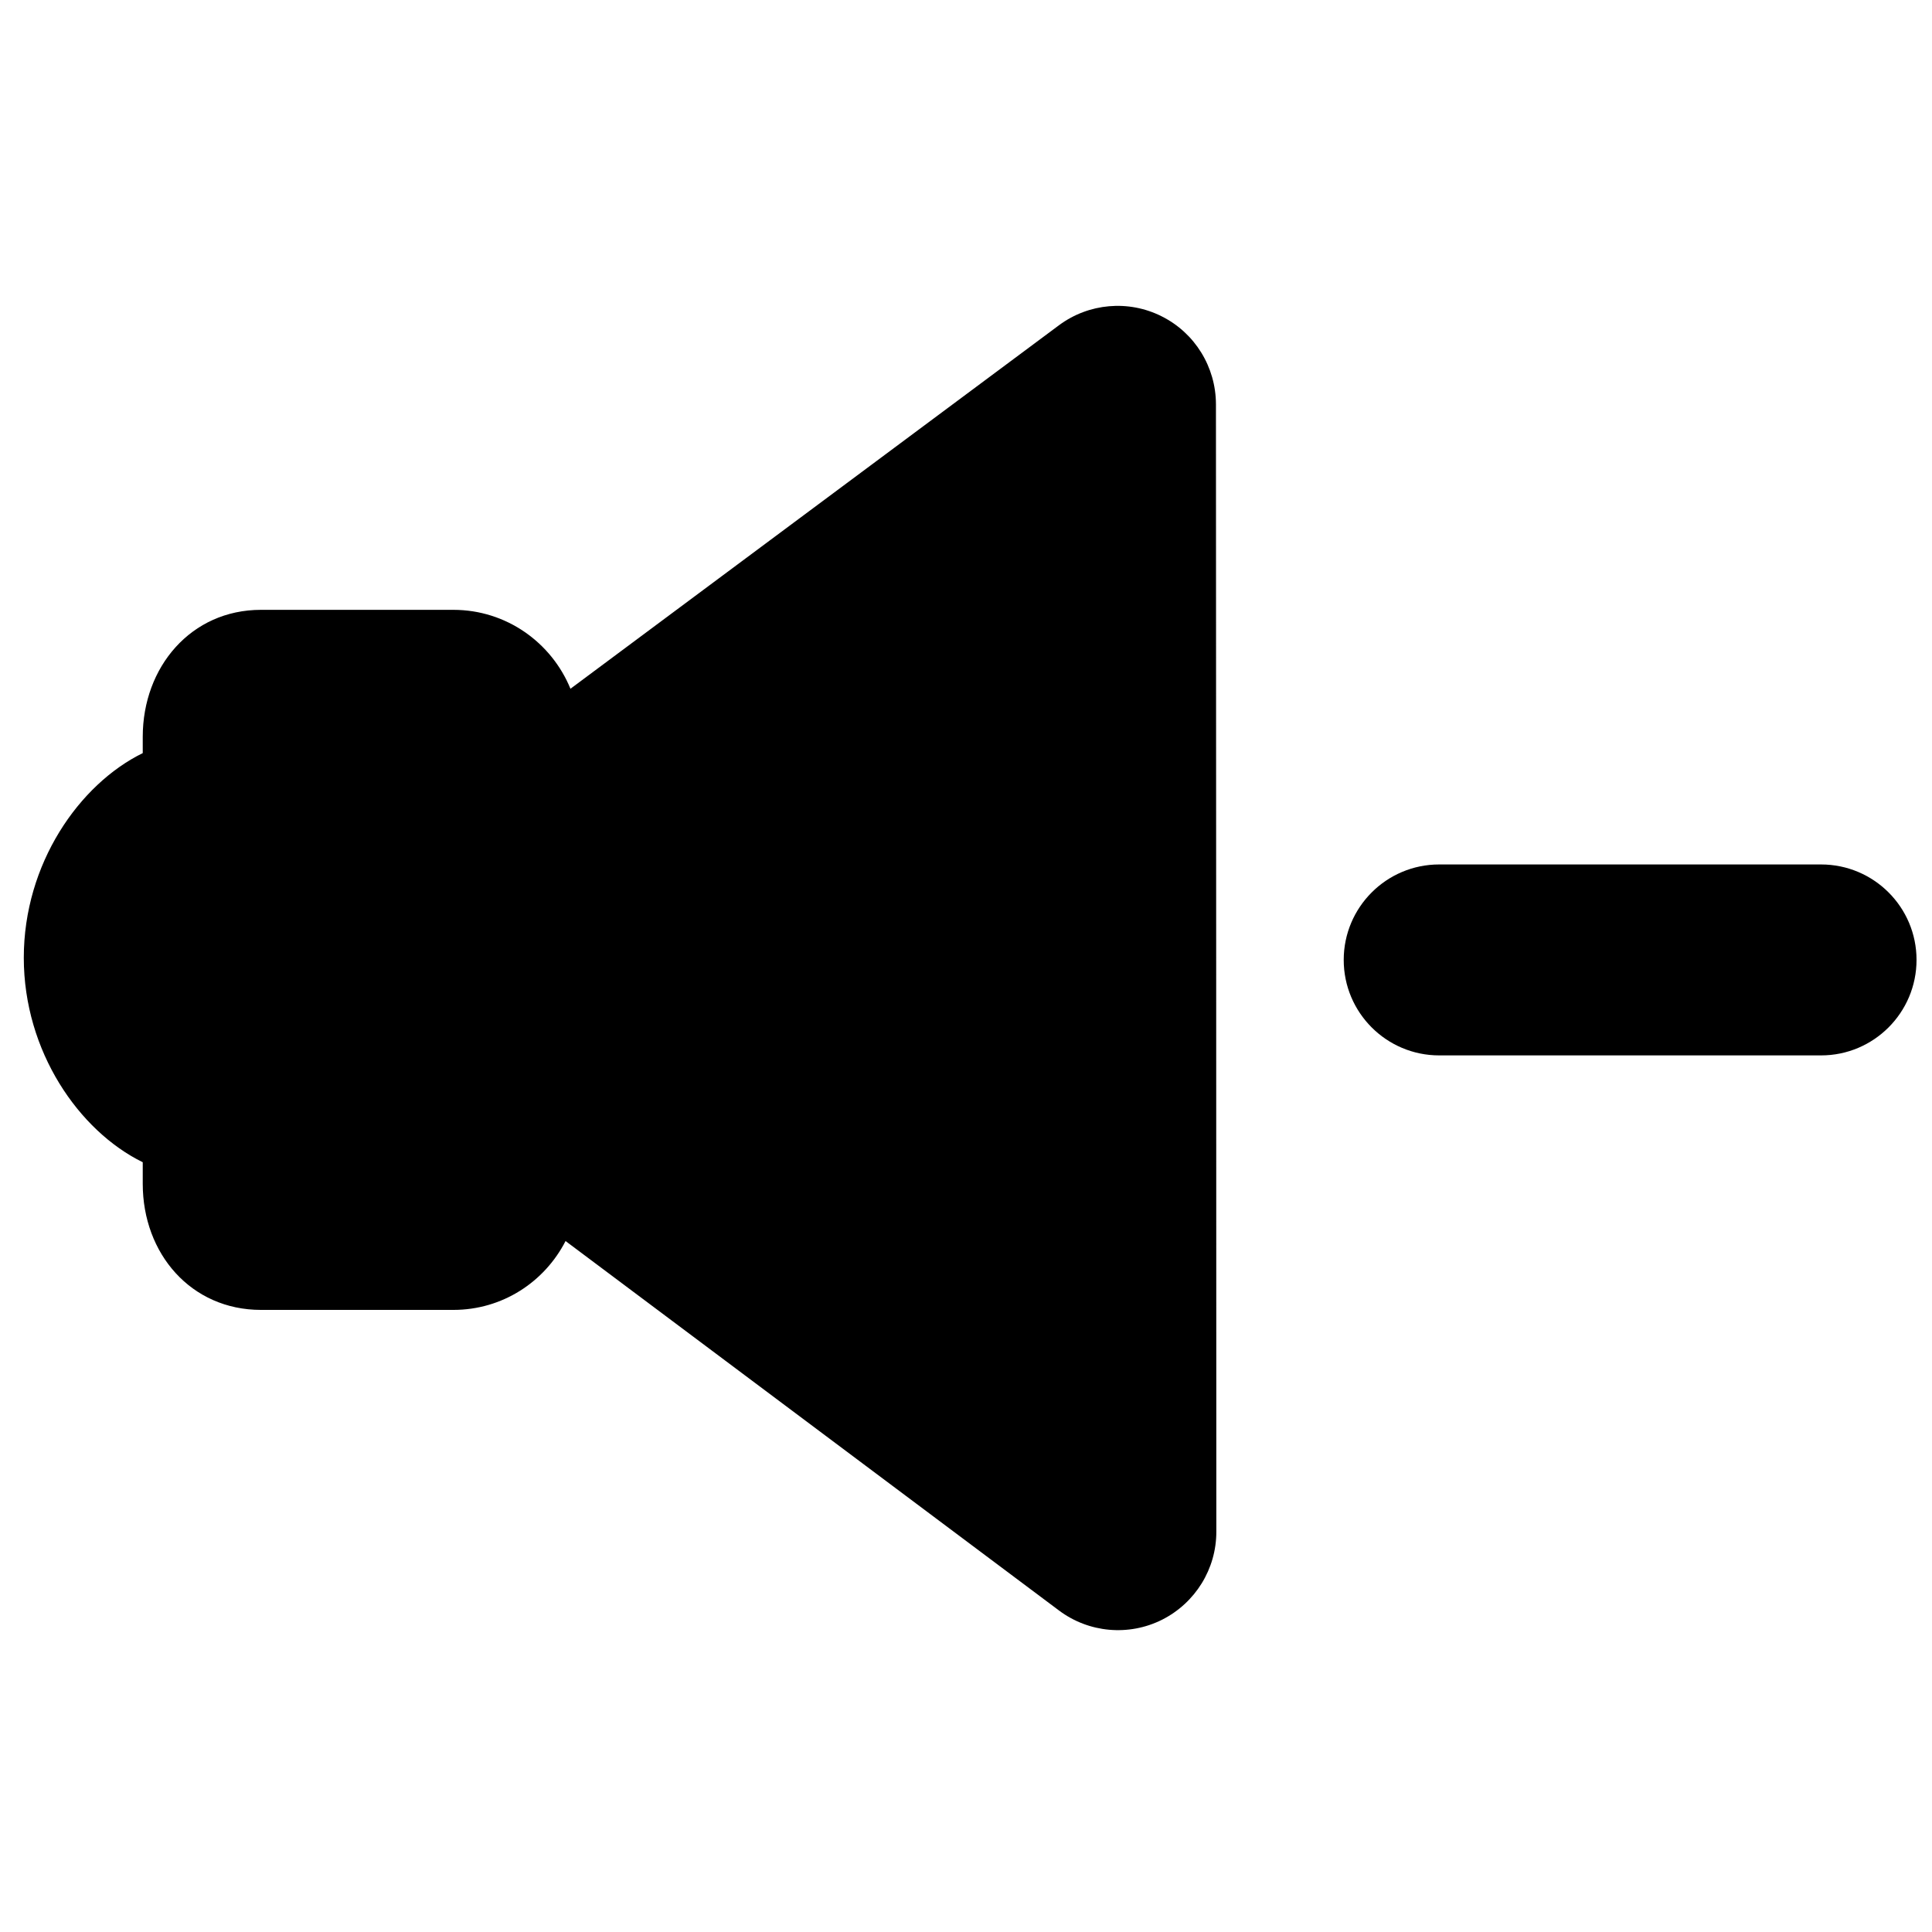 <?xml version="1.0" encoding="UTF-8"?>
<!-- Uploaded to: SVG Repo, www.svgrepo.com, Generator: SVG Repo Mixer Tools -->
<svg width="800px" height="800px" version="1.1" viewBox="144 144 512 512" xmlns="http://www.w3.org/2000/svg">
 <defs>
  <clipPath id="a">
   <path d="m500 373h151.9v51h-151.9z"/>
  </clipPath>
 </defs>
 <path d="m451.88 227.84c-8.805-4.438-19.363-3.508-27.273 2.379l-129.43 96.309c-5.008-12.23-16.984-20.914-31.02-20.914h-51.004c-18.504 0-31.324 15.129-31.324 33.652v4.316c-16.867 8.281-31.523 29.332-31.523 54.227 0 24.863 14.656 45.93 31.523 54.195v5.719c0 18.539 12.82 33.414 31.324 33.414h50.988c13.004 0 24.172-7.406 29.738-18.25l130.75 97.898c7.91 5.938 18.504 6.883 27.324 2.461 8.82-4.453 14.406-13.461 14.387-23.344-0.016-77.336-0.051-221.59-0.102-298.77-0.016-9.852-5.562-18.891-14.367-23.293z"/>
 <g clip-path="url(#a)">
  <path d="m626.6 373.09h-101.2c-13.965 0-25.301 11.336-25.301 25.301 0 13.965 11.336 25.301 25.301 25.301h101.2c13.965 0 25.301-11.336 25.301-25.316 0-13.965-11.332-25.285-25.301-25.285z"/>
 </g>
</svg>